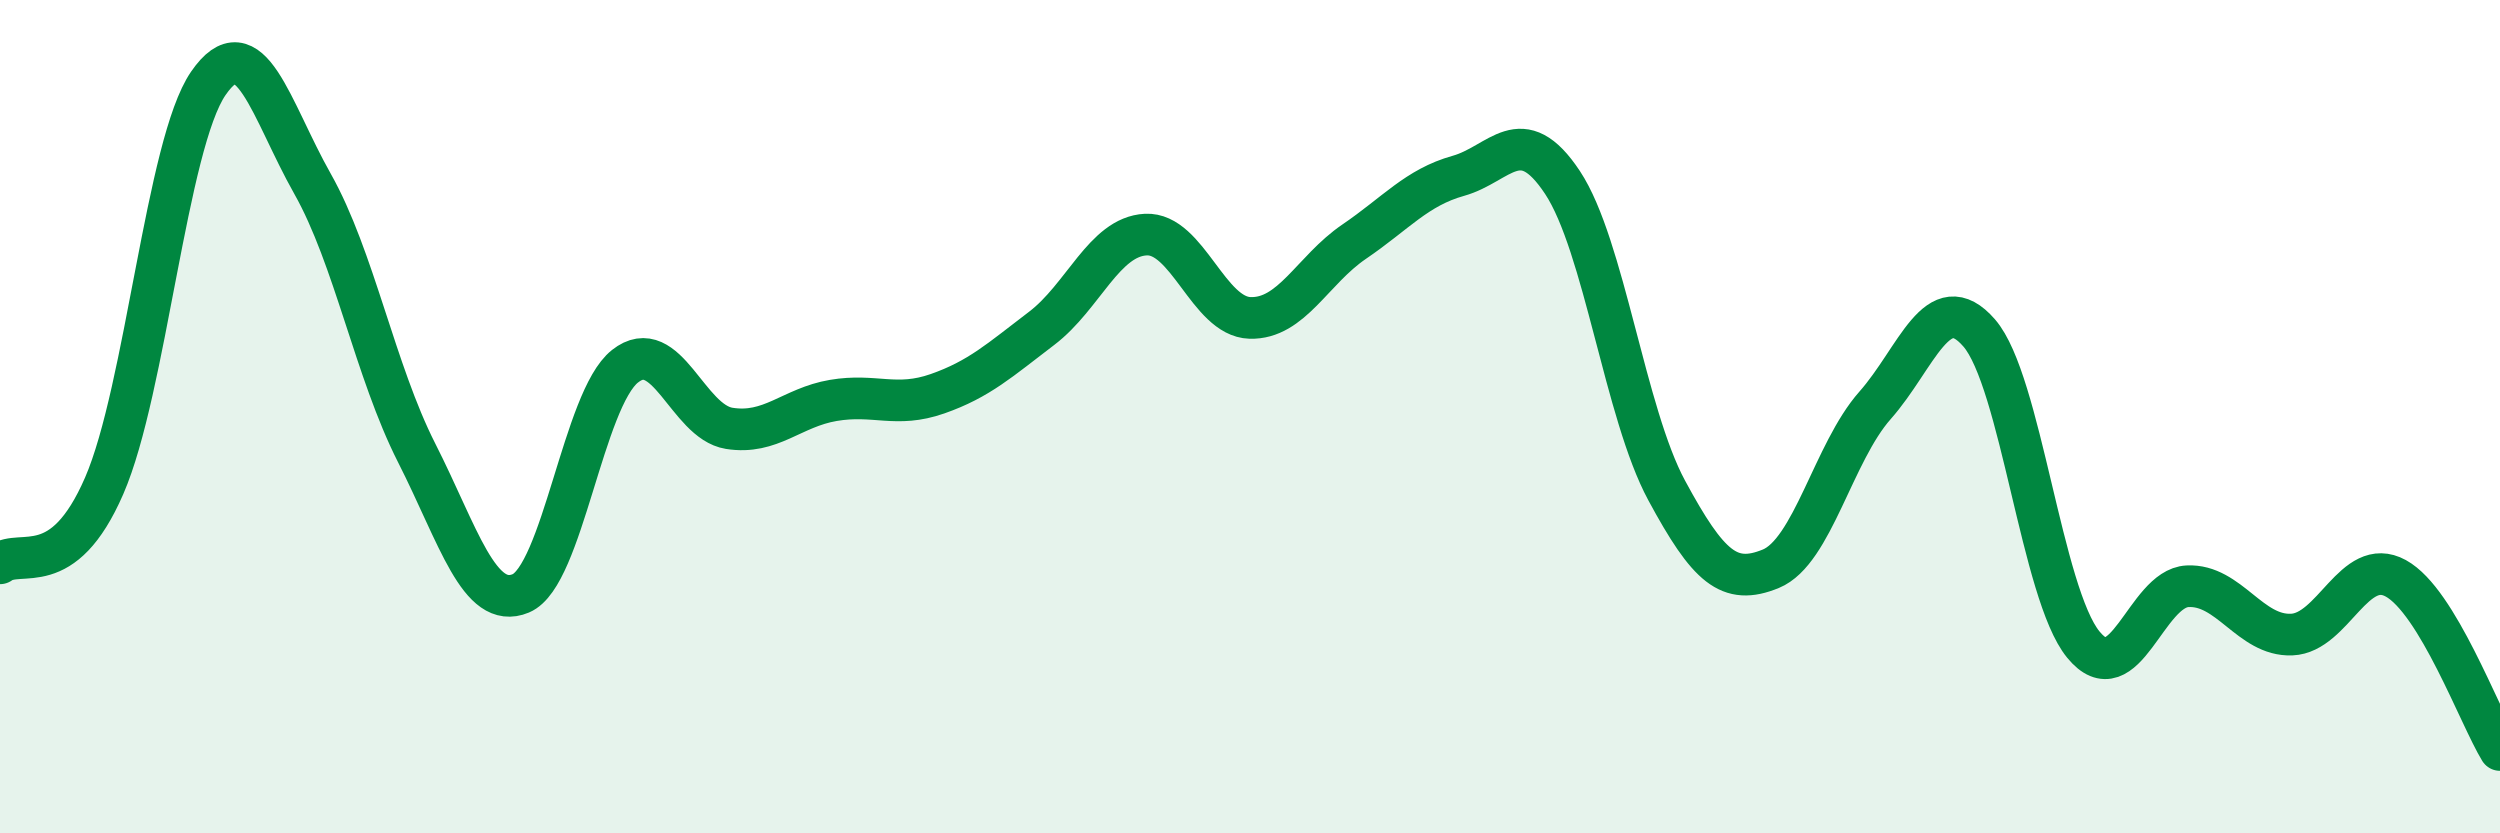 
    <svg width="60" height="20" viewBox="0 0 60 20" xmlns="http://www.w3.org/2000/svg">
      <path
        d="M 0,13.52 C 0.5,13.15 1.5,13.96 2.5,11.66 C 3.5,9.36 4,3.45 5,2 C 6,0.55 6.5,2.64 7.5,4.41 C 8.5,6.18 9,8.9 10,10.87 C 11,12.84 11.5,14.66 12.5,14.24 C 13.5,13.82 14,9.58 15,8.79 C 16,8 16.5,10.12 17.5,10.28 C 18.5,10.44 19,9.78 20,9.61 C 21,9.44 21.5,9.8 22.5,9.45 C 23.5,9.1 24,8.64 25,7.88 C 26,7.12 26.5,5.68 27.5,5.63 C 28.5,5.58 29,7.6 30,7.63 C 31,7.66 31.5,6.48 32.5,5.8 C 33.5,5.12 34,4.5 35,4.22 C 36,3.94 36.5,2.87 37.5,4.38 C 38.5,5.89 39,9.92 40,11.77 C 41,13.62 41.5,14.06 42.5,13.65 C 43.5,13.24 44,10.86 45,9.73 C 46,8.6 46.5,6.84 47.5,7.99 C 48.5,9.14 49,14.25 50,15.47 C 51,16.69 51.5,14.12 52.5,14.07 C 53.5,14.02 54,15.27 55,15.23 C 56,15.19 56.5,13.33 57.5,13.88 C 58.5,14.43 59.5,17.18 60,18L60 20L0 20Z"
        fill="#008740"
        opacity="0.1"
        stroke-linecap="round"
        stroke-linejoin="round"
      />
      <path
        d="M 0,13.52 C 0.5,13.15 1.5,13.96 2.5,11.66 C 3.5,9.36 4,3.45 5,2 C 6,0.55 6.5,2.64 7.5,4.41 C 8.5,6.18 9,8.9 10,10.87 C 11,12.84 11.5,14.66 12.5,14.24 C 13.5,13.82 14,9.58 15,8.79 C 16,8 16.5,10.12 17.5,10.28 C 18.5,10.44 19,9.78 20,9.61 C 21,9.44 21.5,9.8 22.5,9.45 C 23.5,9.1 24,8.64 25,7.88 C 26,7.12 26.5,5.68 27.5,5.63 C 28.5,5.58 29,7.6 30,7.63 C 31,7.66 31.5,6.48 32.5,5.8 C 33.5,5.12 34,4.5 35,4.22 C 36,3.94 36.5,2.87 37.5,4.38 C 38.5,5.89 39,9.92 40,11.77 C 41,13.62 41.5,14.06 42.5,13.65 C 43.5,13.24 44,10.86 45,9.73 C 46,8.6 46.5,6.84 47.5,7.99 C 48.5,9.14 49,14.25 50,15.47 C 51,16.69 51.5,14.12 52.5,14.07 C 53.5,14.02 54,15.27 55,15.23 C 56,15.19 56.5,13.33 57.5,13.88 C 58.5,14.43 59.5,17.18 60,18"
        stroke="#008740"
        stroke-width="1"
        fill="none"
        stroke-linecap="round"
        stroke-linejoin="round"
      />
    </svg>
  